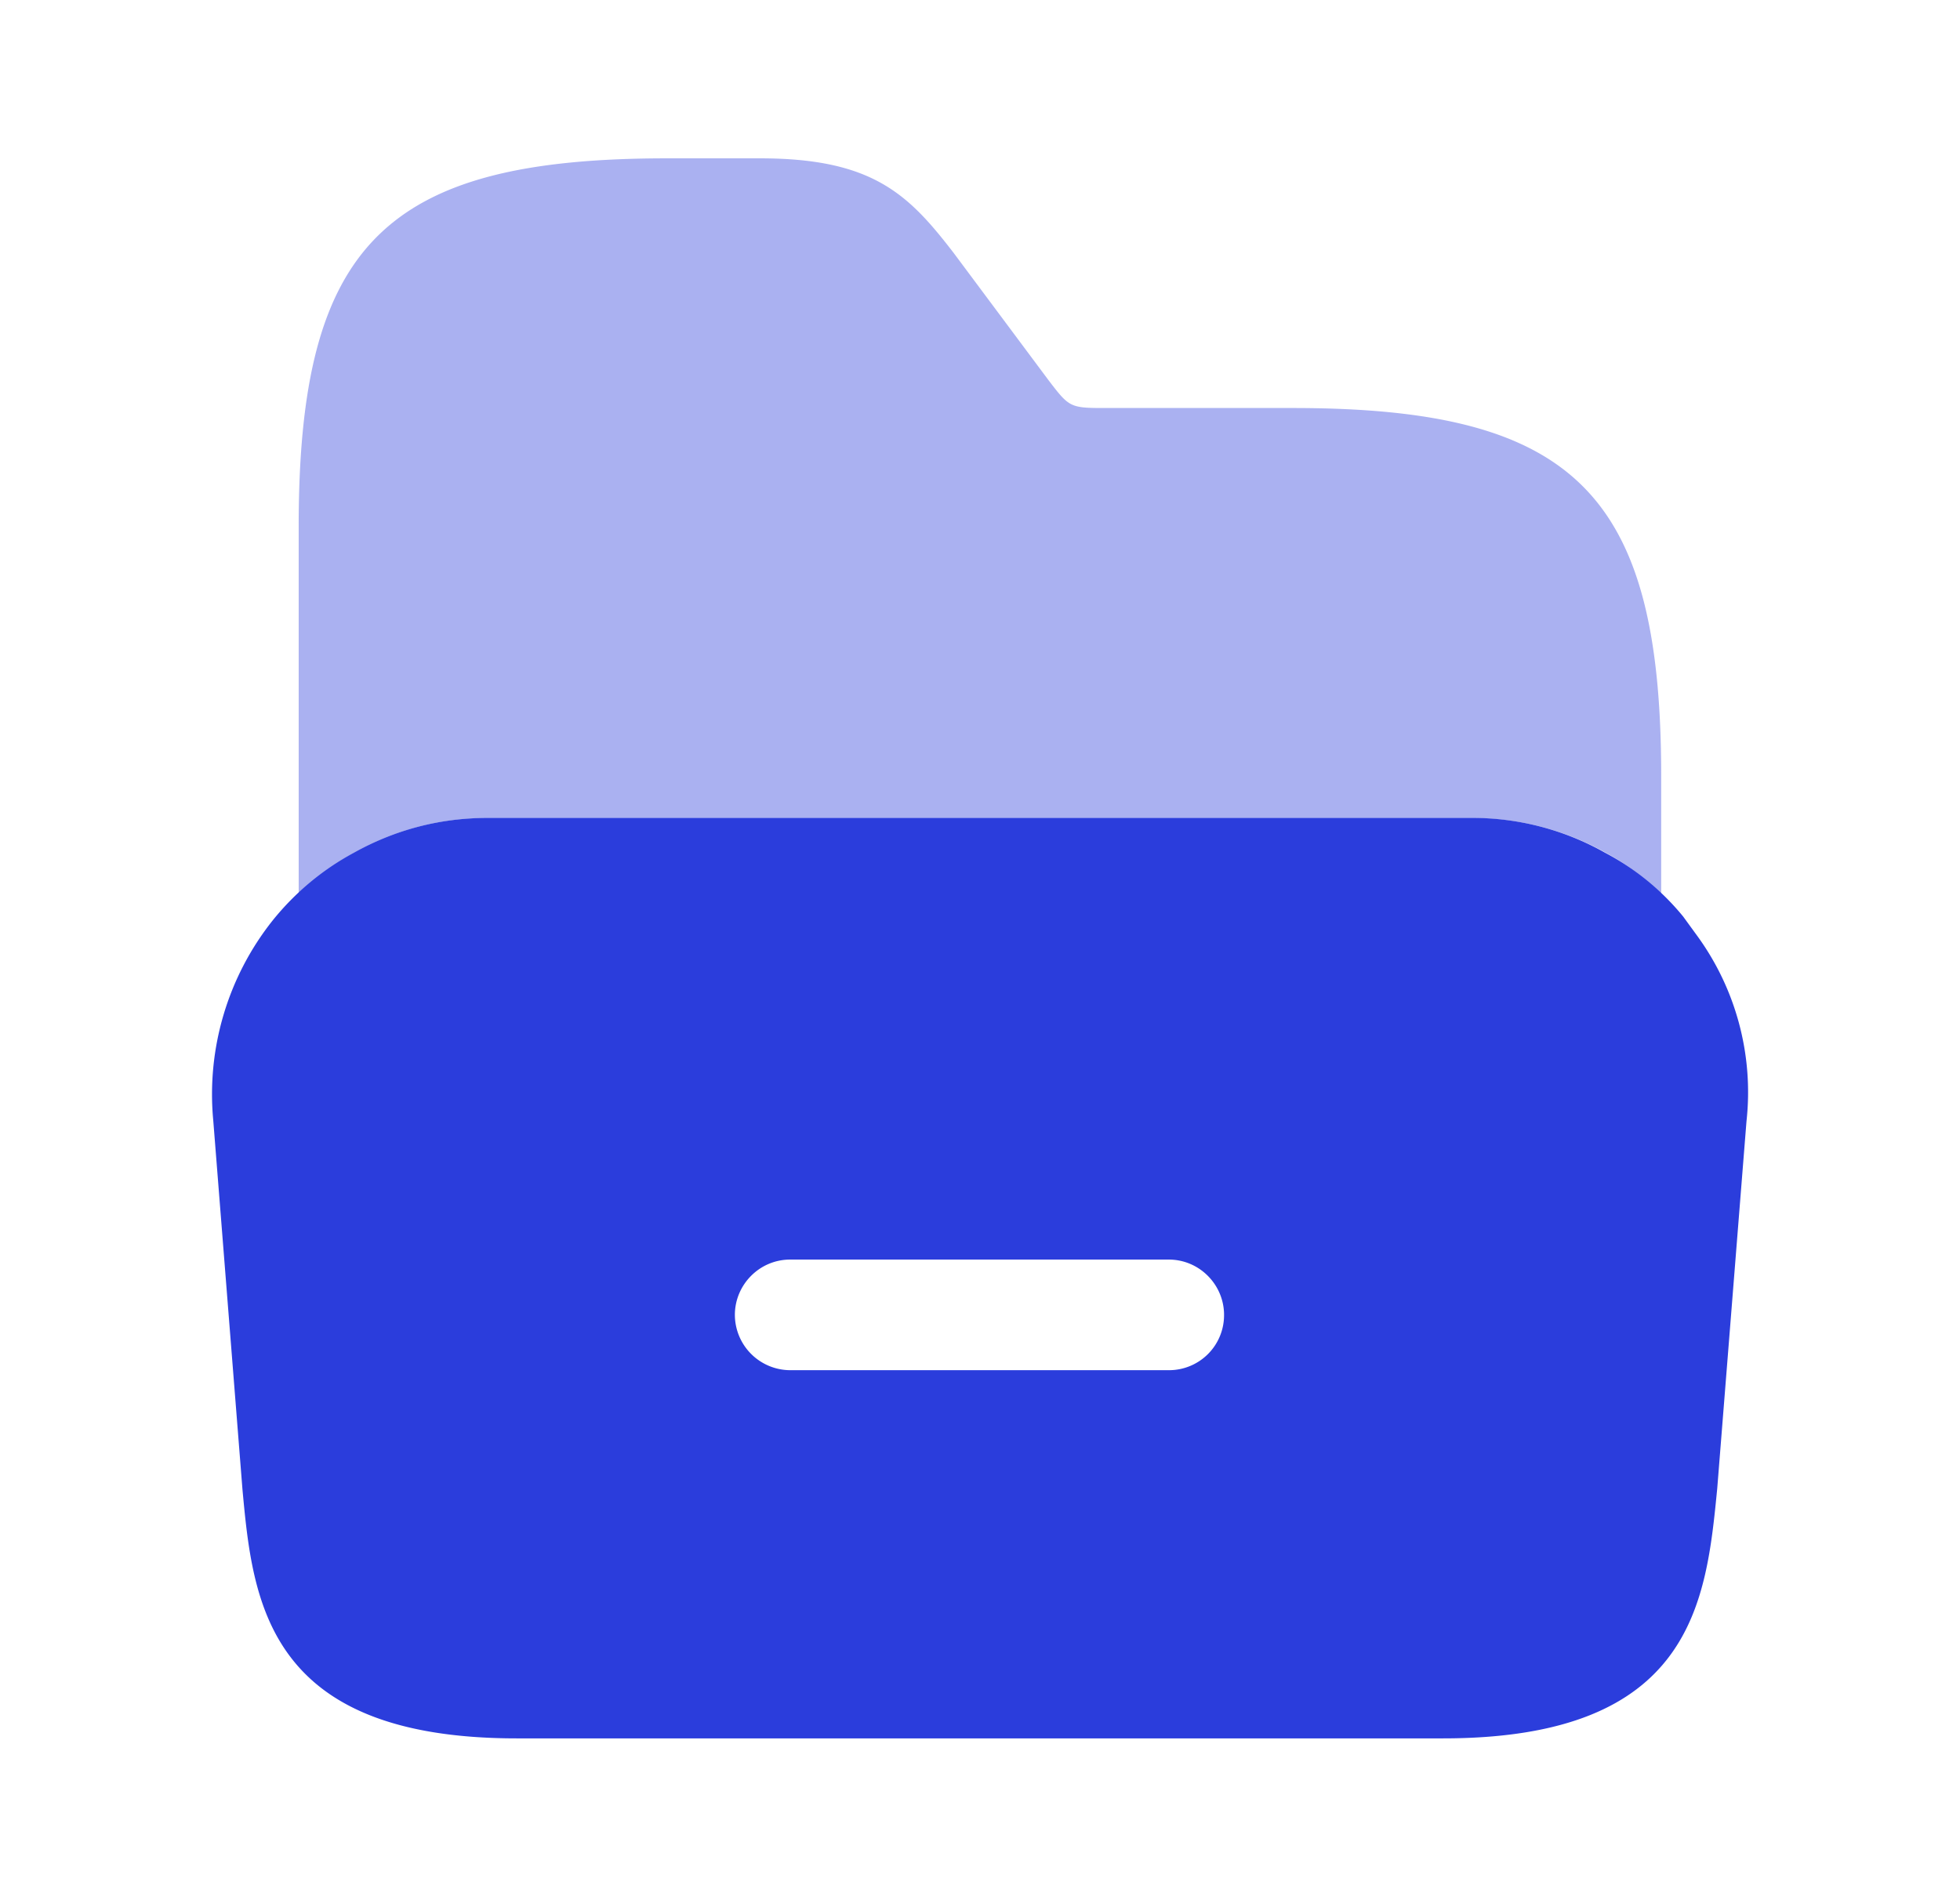 <svg width="31" height="30" fill="none" xmlns="http://www.w3.org/2000/svg"><path d="M26.823 14.777l-.2-.275a4.011 4.011 0 00-1.238-1.012 4.26 4.26 0 00-2.112-.55H7.71c-.75 0-1.462.187-2.112.55a4.227 4.227 0 00-1.288 1.075 4.42 4.42 0 00-.937 3.162l.462 5.838c.163 1.762.375 3.937 4.338 3.937h14.65c3.962 0 4.162-2.175 4.337-3.95l.463-5.812a4.206 4.206 0 00-.8-2.963zm-8.338 6.9h-5.987a.878.878 0 01-.875-.875c0-.475.387-.875.875-.875h5.987c.488 0 .875.4.875.875a.87.87 0 01-.875.875z" fill="#2B3DDC"/><path opacity=".4" d="M4.724 14.142c.275-.25.55-.475.875-.65a4.26 4.26 0 012.112-.55h15.575c.75 0 1.463.187 2.113.55.325.175.612.4.875.662V12.28c0-4.462-1.363-5.825-5.825-5.825h-2.975c-.55 0-.563-.012-.888-.437l-1.5-2.013c-.712-.925-1.275-1.5-3.062-1.5h-1.475c-4.463 0-5.825 1.363-5.825 5.825v5.813z" fill="#2B3DDC"/></svg>